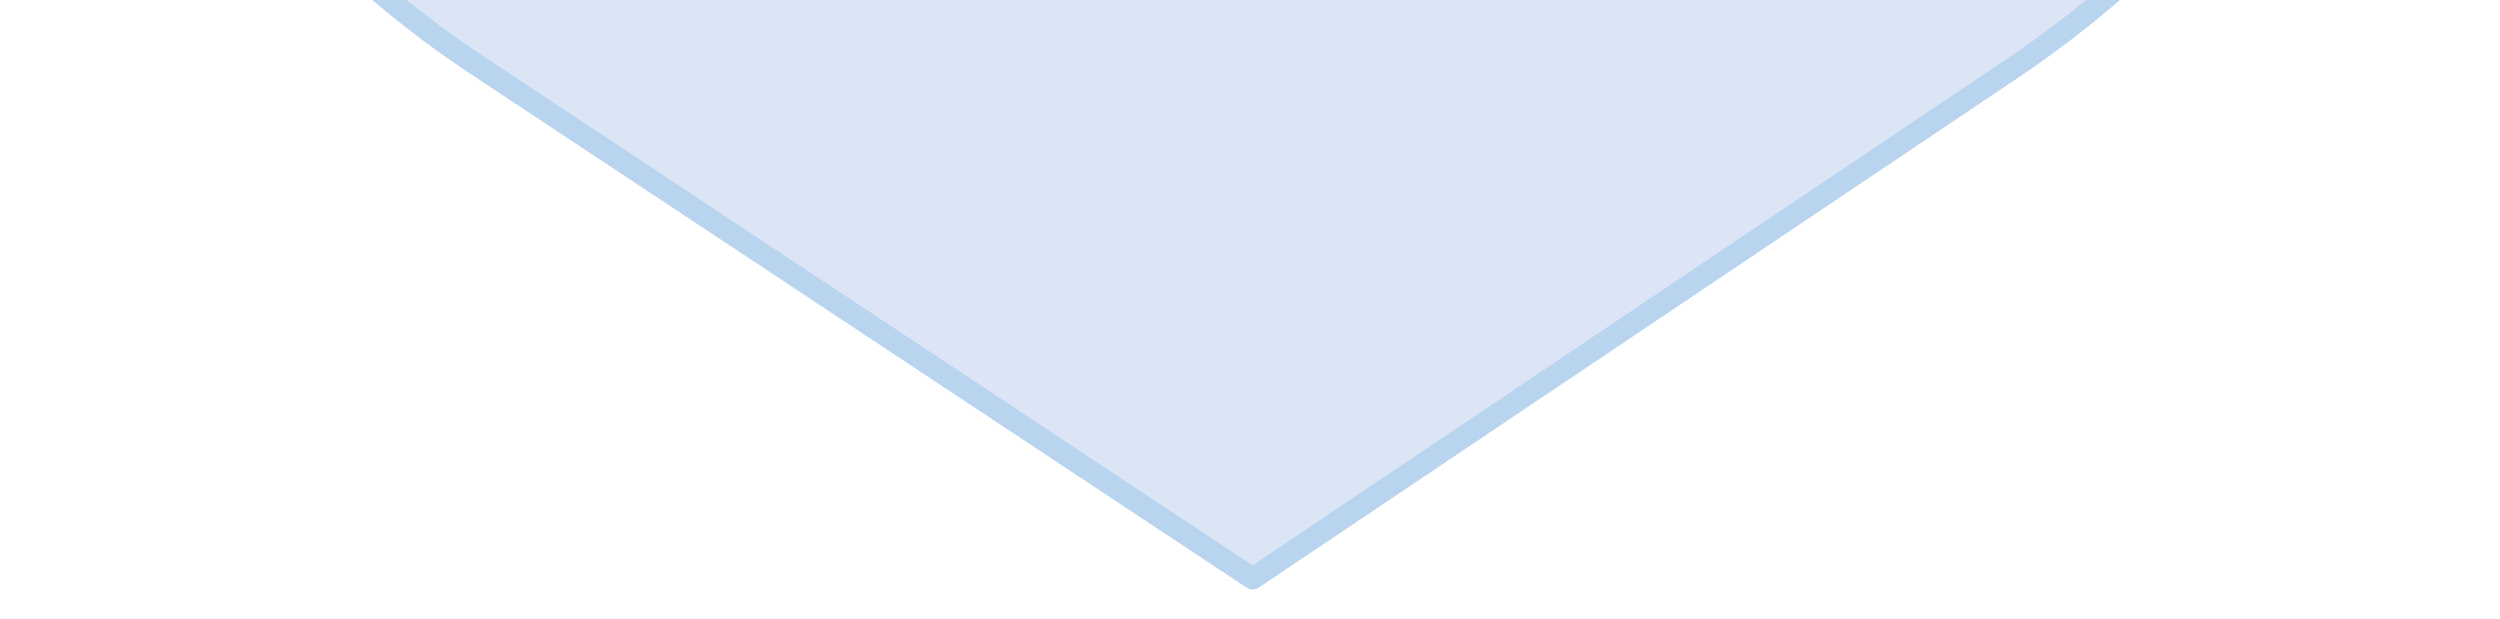  <svg xmlns="http://www.w3.org/2000/svg" x="0px" y="0px" viewBox="0 0 798.6 197.8" style="vertical-align: middle; max-width: 100%; width: 100%;" width="100%">
   <g>
    <path d="M764.9-761.9c-38.2,48.6-95.5,76.4-158.1,76.4c-43.4,0-85.1-13.9-119.9-40c-33-26.1-59.1-60.8-71.2-100.7   l-3.5-8.7H388l-3.5,10.4c-12.2,40-38.2,76.4-71.2,100.7c-34.7,26.1-76.4,40-119.9,40c-62.5,0-119.9-27.8-158.1-76.4l-26.1-33v545.4   c0,109.4,53.8,210.2,144.2,269.2l246.7,163.3L643.3,21.5c90.3-60.8,144.2-159.8,144.2-269.2v-545.4L764.9-761.9z" fill="rgb(219,229,245)">
    </path>
    <path d="M400.1,188.3c-0.7,0-1.3-0.2-1.9-0.6L151.5,24.4C60.3-35.3,5.8-137,5.8-247.8v-545.4c0-1.5,0.9-2.8,2.3-3.3   c1.4-0.5,3,0,3.9,1.1l26.1,33c37.5,47.7,94.1,75.1,155.3,75.1c42.8,0,83.5-13.6,117.8-39.3c32.7-24.1,58.2-60.1,70-99l3.5-10.5   c0.5-1.4,1.8-2.4,3.3-2.4h24.3c1.4,0,2.7,0.9,3.2,2.2l3.5,8.7c0,0.1,0.1,0.2,0.1,0.3c11.5,37.7,35.7,71.9,70,99   C523.3-702.6,564-689,606.8-689c61.2,0,117.8-27.3,155.3-75l22.5-31.2c0.9-1.2,2.5-1.7,3.9-1.3c1.4,0.5,2.4,1.8,2.4,3.3v545.4   c0,54.1-13.4,107.5-38.6,154.5C727.3-46.6,690.2-5.9,645.3,24.4L402.1,187.7C401.5,188.1,400.8,188.3,400.1,188.3z M12.8-783.1   v535.4c0,108.4,53.3,207.9,142.6,266.3l244.7,162l241.3-162c44-29.6,80.3-69.4,104.8-115.1c24.7-46,37.8-98.3,37.8-151.2v-534.6   l-16.3,22.5c0,0-0.1,0.1-0.1,0.1c-38.8,49.4-97.4,77.8-160.8,77.8c-44.3,0-86.5-14.1-122-40.7c-35.5-28-60.5-63.4-72.4-102.4   l-2.5-6.4h-19.4l-2.7,8c-12.2,40.2-38.6,77.5-72.5,102.5c-35.4,26.6-77.6,40.6-121.9,40.6c-63.4,0-122-28.3-160.8-77.8L12.8-783.1z    M764.9-761.9L764.9-761.9L764.9-761.9z" fill="rgb(184,212,239)">
    </path>
   </g>
  </svg>
